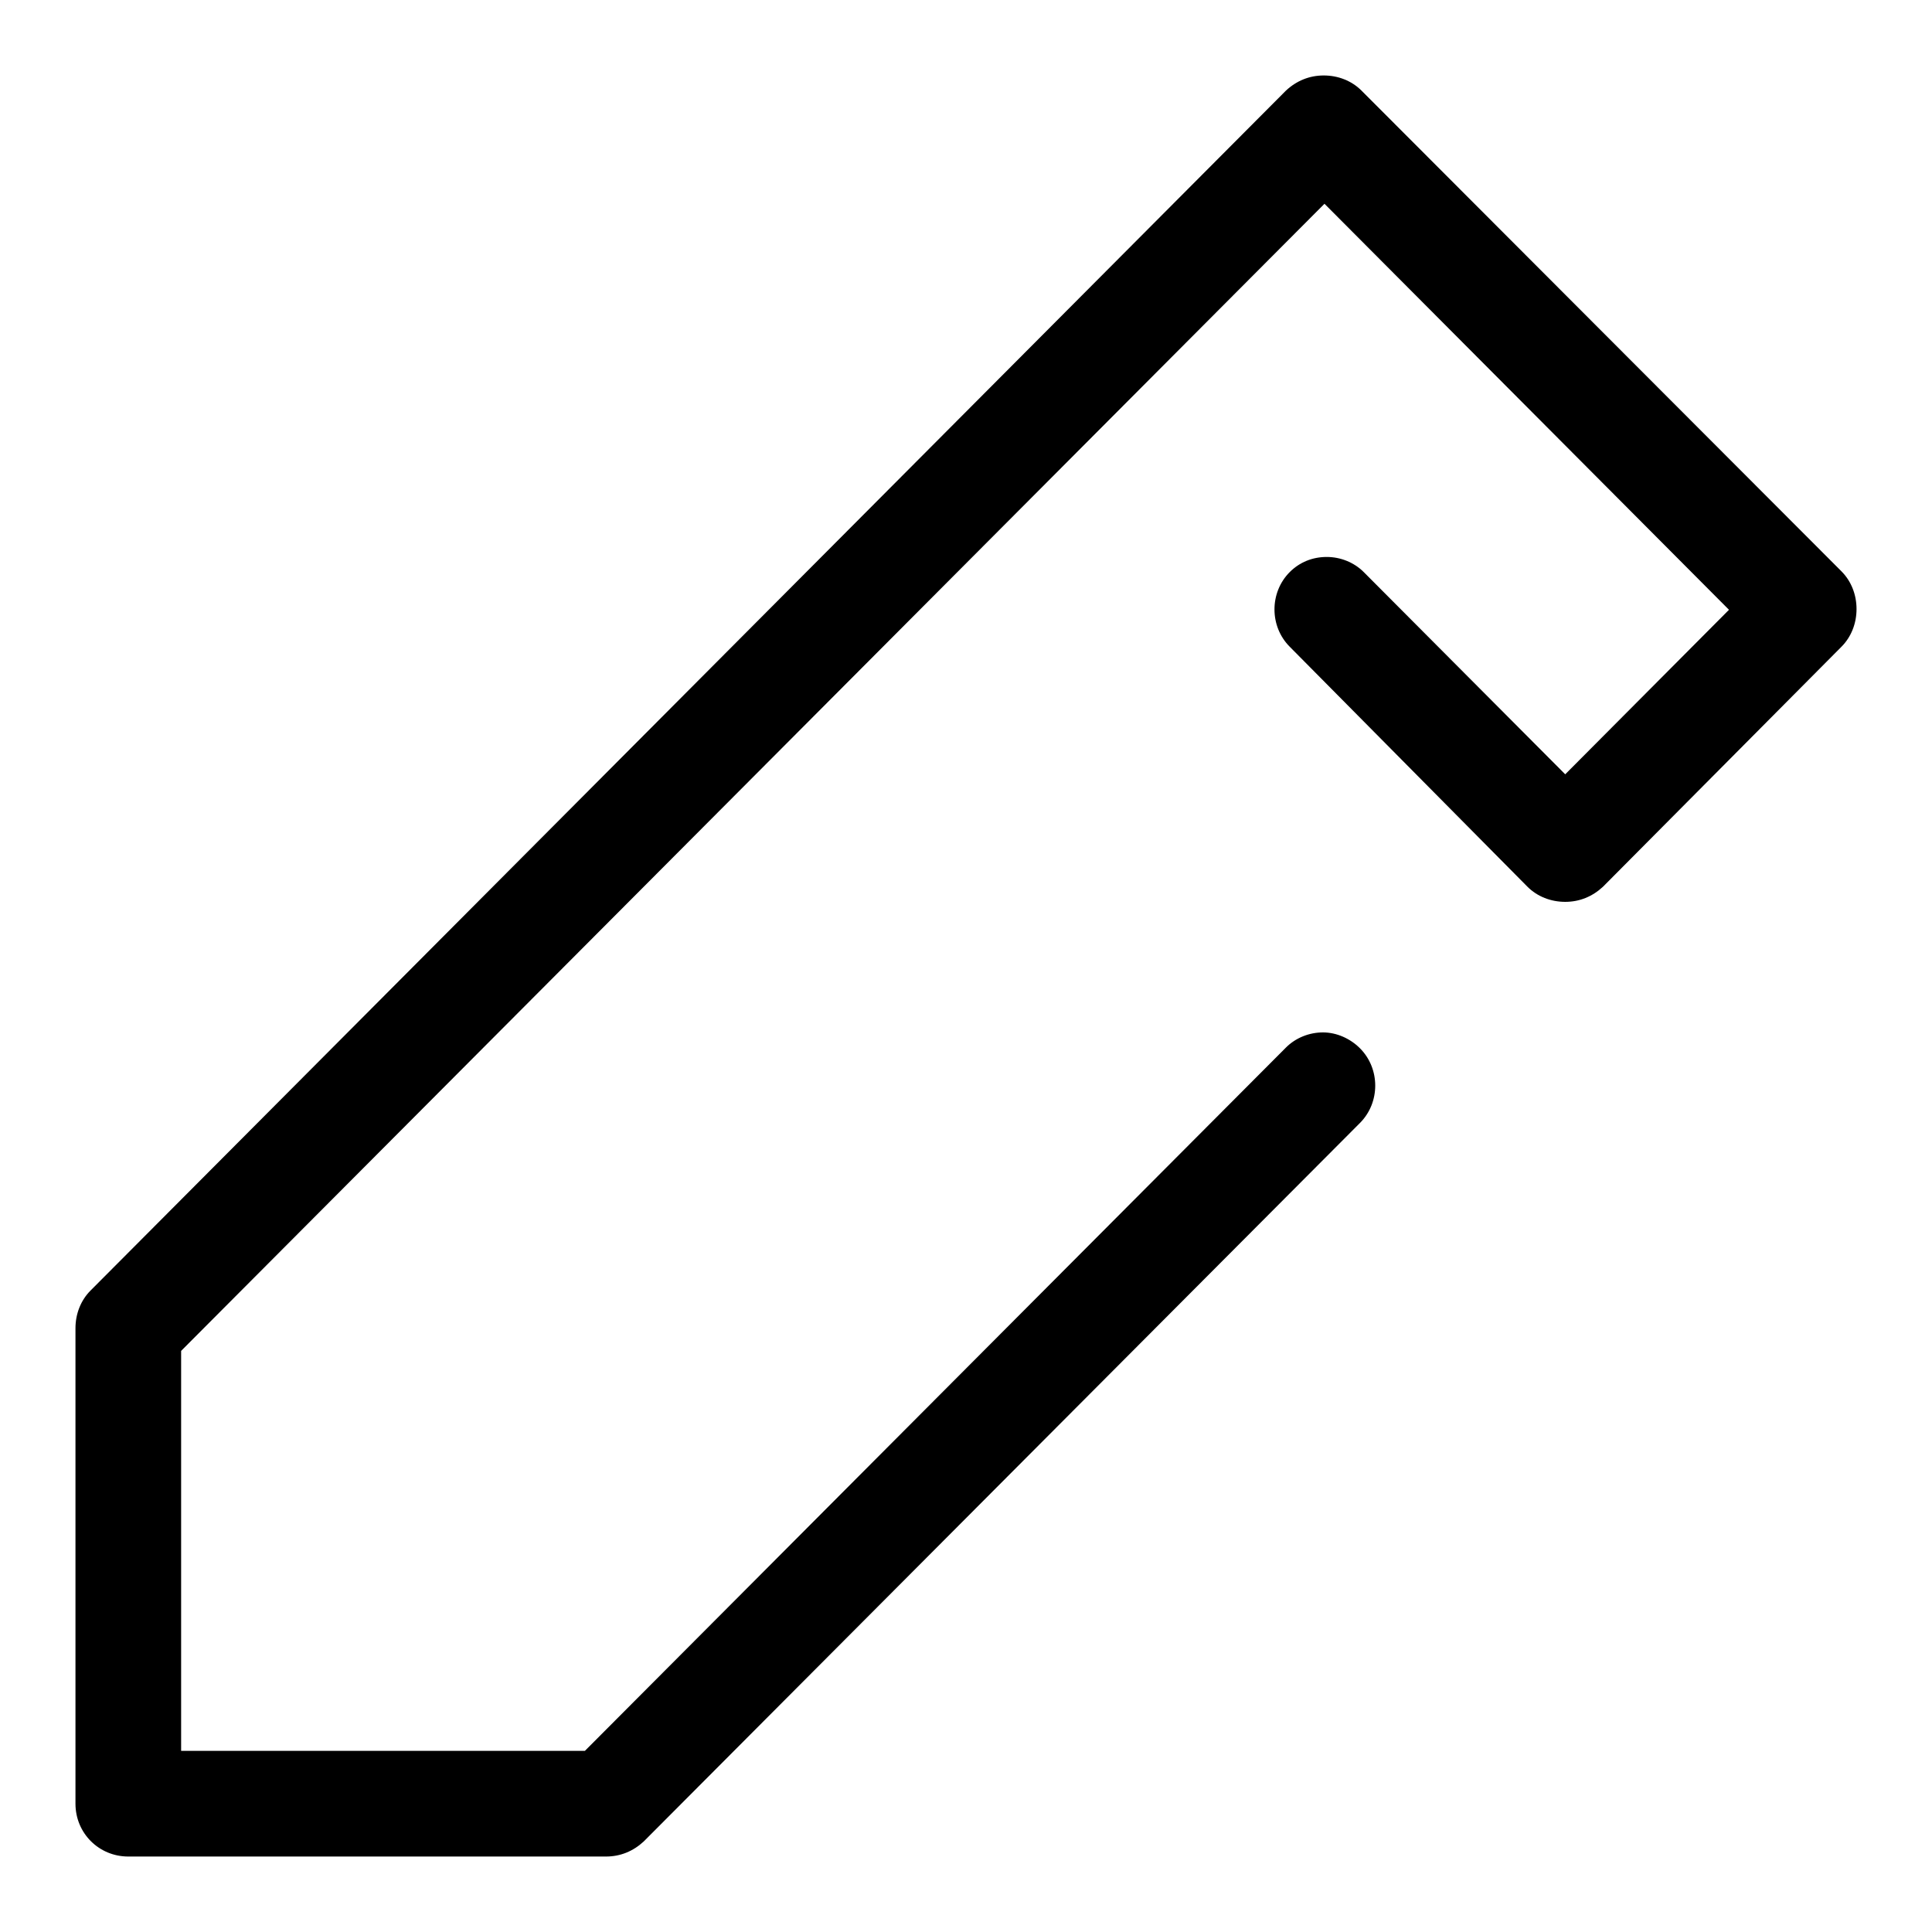 <?xml version="1.0" encoding="utf-8"?>
<!-- Svg Vector Icons : http://www.onlinewebfonts.com/icon -->
<!DOCTYPE svg PUBLIC "-//W3C//DTD SVG 1.1//EN" "http://www.w3.org/Graphics/SVG/1.1/DTD/svg11.dtd">
<svg version="1.1" xmlns="http://www.w3.org/2000/svg" xmlns:xlink="http://www.w3.org/1999/xlink" x="0px" y="0px" viewBox="0 0 256 256" enable-background="new 0 0 256 256" xml:space="preserve">
<g><g><path fill="#000000" d="M202.4,117.5c1.3,1.3,3.1,2,5,2s3.6-0.7,5-2L244,85.7c1.3-1.3,2-3.1,2-5s-0.7-3.7-2-5L180.4,12c-1.3-1.3-3.1-2-5-2c-1.9,0-3.6,0.7-5,2L12,171c-1.3,1.3-2,3.1-2,5v63c0,3.9,3.1,7,7,7h63.3c1.9,0,3.6-0.7,5-2l94.9-95.2c2.7-2.7,2.7-7.2,0-9.9c-1.3-1.3-3.1-2.1-4.9-2.1s-3.6,0.7-4.9,2l-92.9,93.2H24v-53l0.3-0.3L175.5,27l53.6,53.8l-21.7,21.8l-26.7-26.8c-1.3-1.3-3.1-2-4.9-2c-1.9,0-3.6,0.7-4.9,2c-2.7,2.7-2.7,7.2,0,9.9L202.4,117.5z"/></g></g>
</svg>